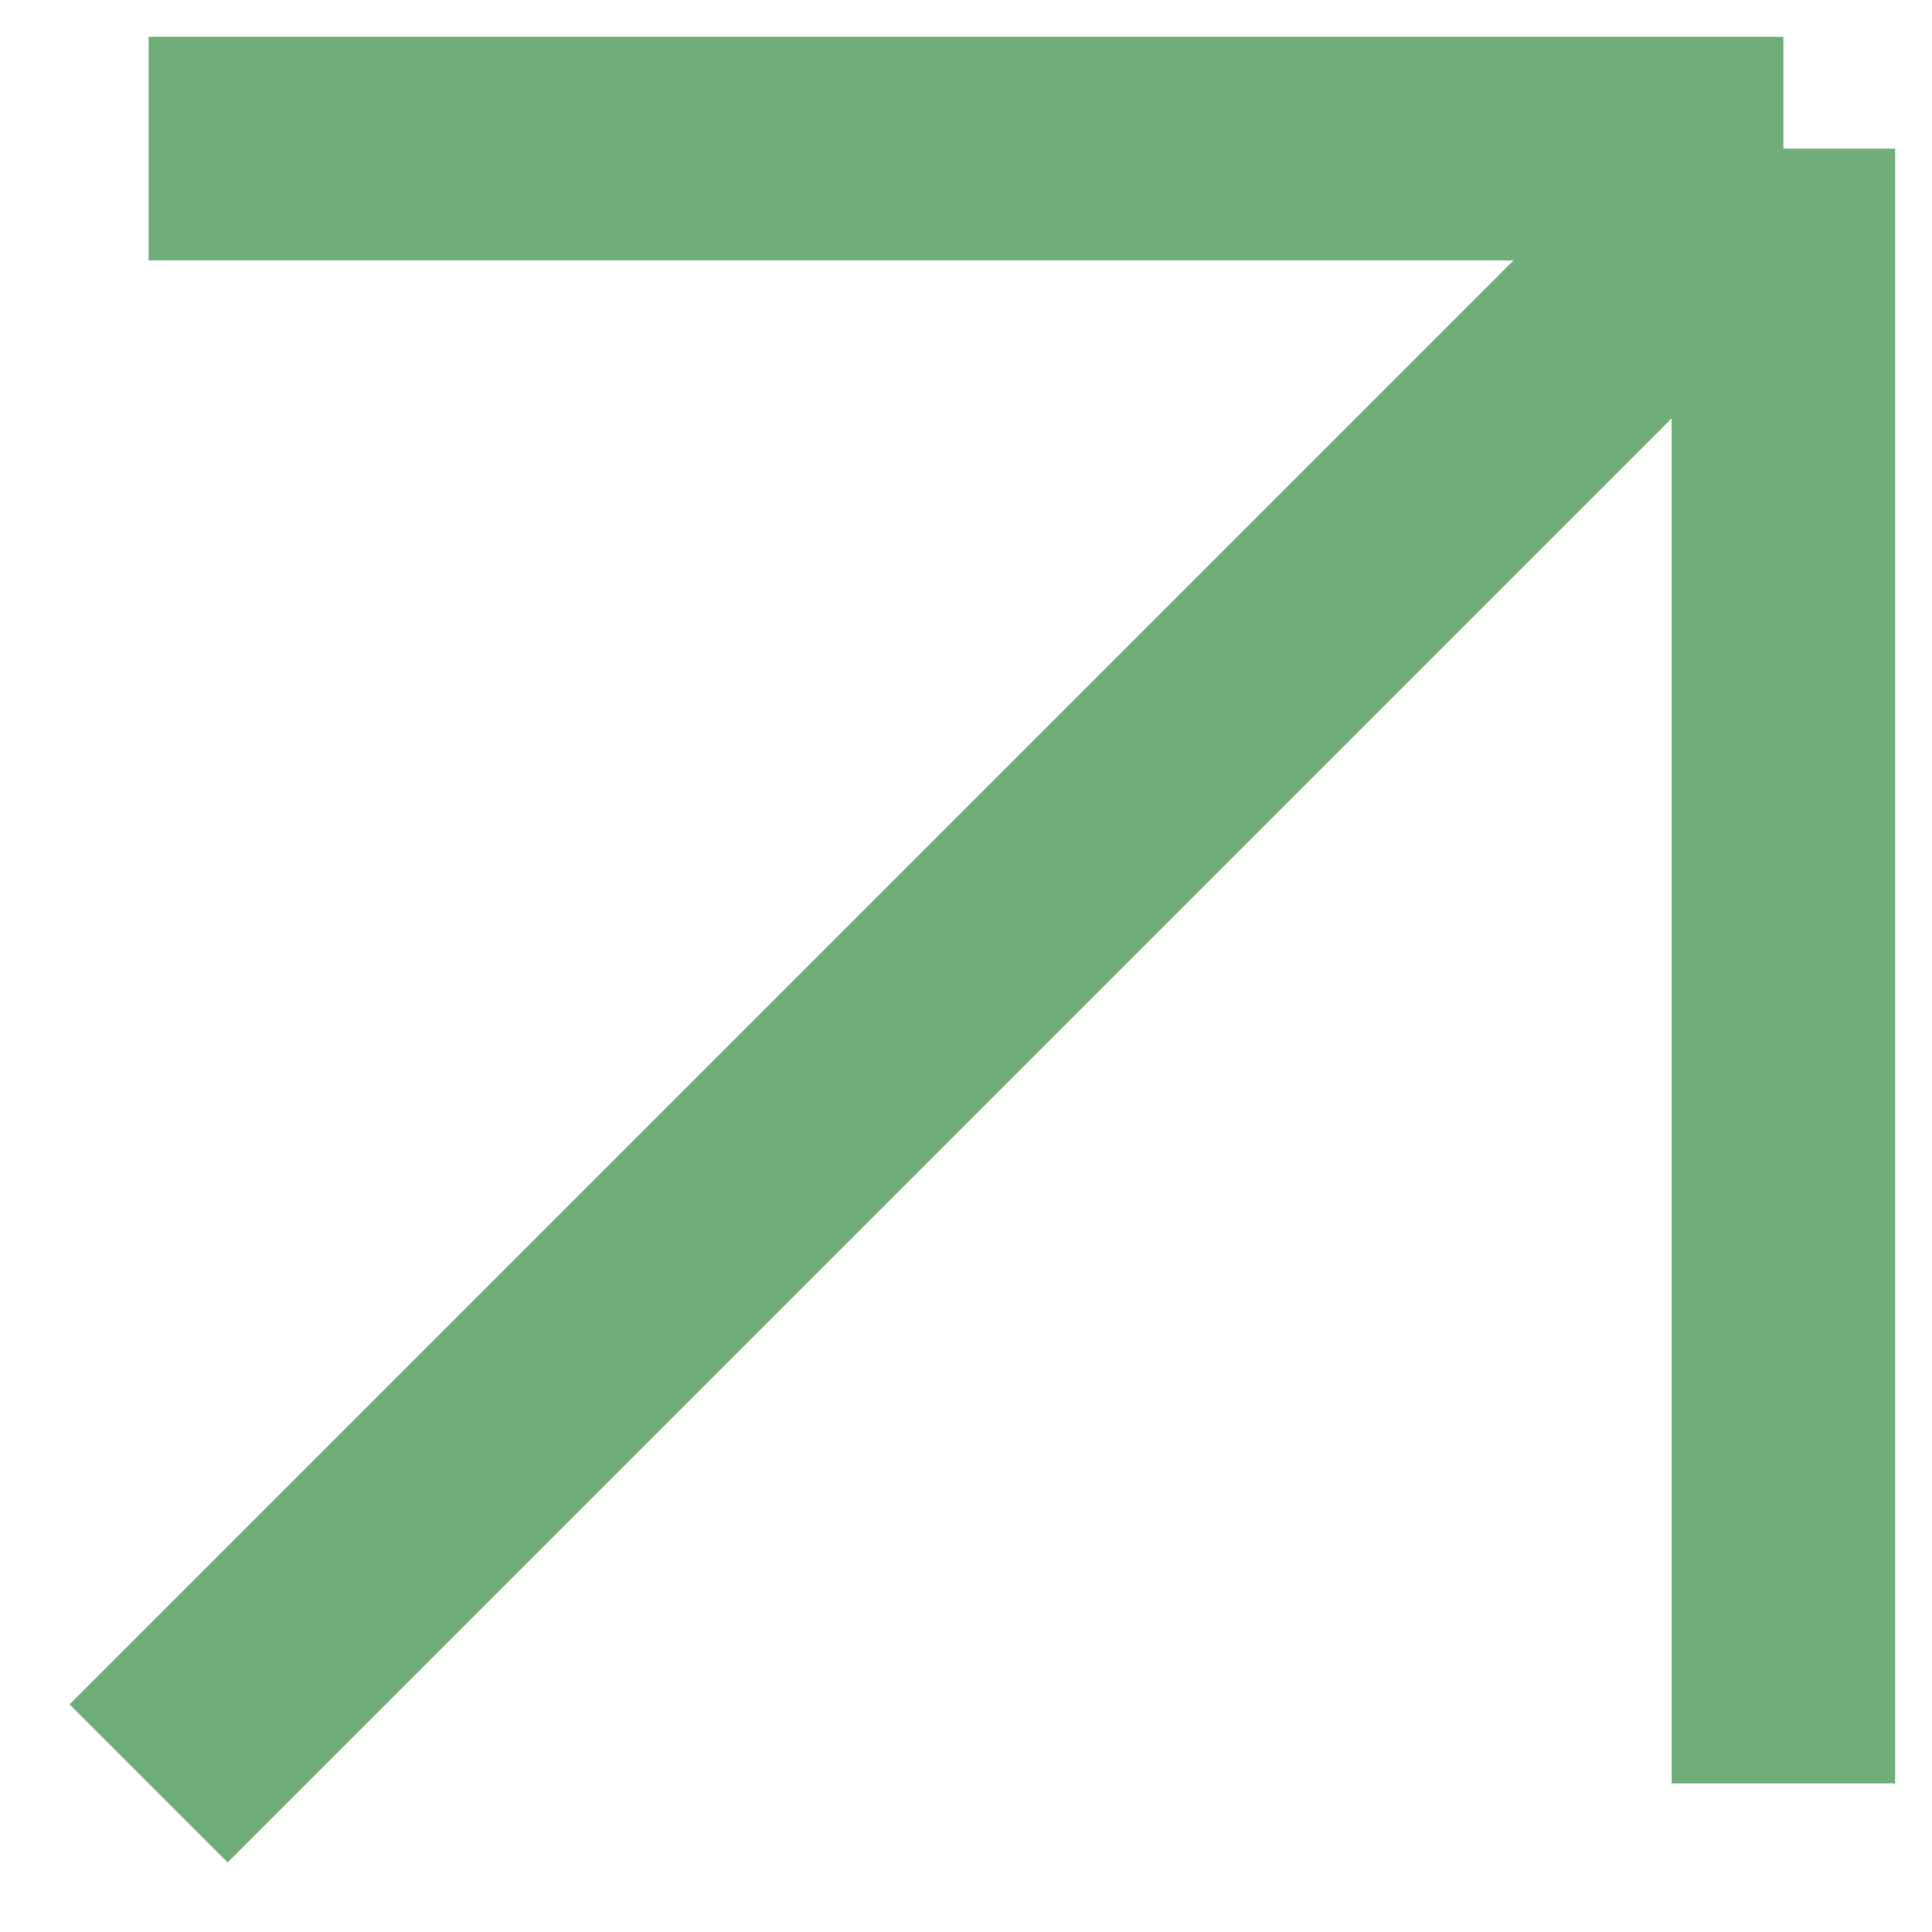 <?xml version="1.0" encoding="UTF-8"?> <svg xmlns="http://www.w3.org/2000/svg" width="13" height="13" viewBox="0 0 13 13" fill="none"> <path d="M1 1H12M12 1V12M12 1L1 12" stroke="#6FAE79" stroke-width="1.504"></path> </svg> 